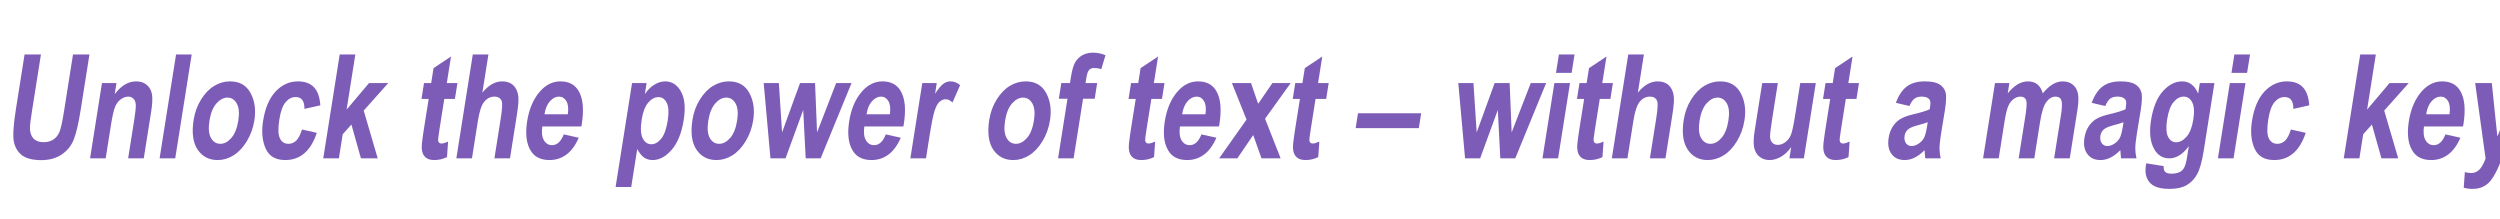 <svg xmlns="http://www.w3.org/2000/svg" xmlns:xlink="http://www.w3.org/1999/xlink" width="1940" height="170" viewBox="0 0 1940 170" version="1.1" image-rendering="optimizeQuality" shape-rendering="geometricPrecision" id="export">
<defs>
<path id="p0" d="m4768-20157h3176l-1729 10917q-403 2544-407 3314-1 1334 671 2062 685 729 1984 729 1103 0 1879-509 778-522 1172-1430 408-921 885-3932l1766-11151h3190l-1677 10587q-643 4056-1350 5871-692 1802-2328 2929-1620 1114-3996 1114-2467 0-3713-921-1230-935-1594-2613-349-1691 368-6215l1703-10752Z"/>
<path id="p1" d="m11983 0h-3032l1181-7452q355-2242 302-2984-53-743-463-1141-396-399-987-399-761 0-1461 522-697 509-1090 1417-393 907-792 3423l-1047 6614h-3032l2313-14602h2808l-339 2145q944-1238 1974-1857 1043-618 2185-618 1325 0 2115 728 806 715 966 1857 176 1127-164 3272l-1437 9075Z"/>
<path id="p2" d="m1588 0l3193-20157h3032l-3193 20157h-3032Z"/>
<path id="p3" d="m2068-7507q340-2145 1433-3905 1092-1760 2544-2640 1452-880 3093-880 2756 0 3971 2268 1218 2255 739 5280-357 2255-1471 4070-1101 1815-2586 2737-1470 907-3058 907-2546 0-3904-2035-1357-2035-761-5802Z m3065 206q-350 2214 296 3355 648 1127 1816 1127 1142 0 2137-1141 994-1141 1347-3369 344-2172-302-3313-646-1142-1801-1142-1142 0-2150 1142-994 1141-1343 3341Z"/>
<path id="p4" d="m13179-10285l-3088 688q35-2297-1697-2297-1116 0-1955 990-839 990-1212 3342-411 2598 101 3671 513 1072 1655 1072 853 0 1500-605 649-618 1131-2172l2878 646q-1756 5280-6126 5280-2796 0-3795-2227-999-2228-502-5363 594-3754 2426-5706 1847-1966 4328-1966 2008 0 3091 1113 1097 1114 1265 3534Z"/>
<path id="p5" d="m1483 0l3193-20157h3032l-1695 10697 4345-5142h3728l-4756 5335 2719 9267h-3255l-1849-6559-1690 1884-740 4675h-3032Z"/>
<path id="p6" d="m9125-14602l-488 3080h-2061l-932 5885q-303 1911-259 2213 97 550 661 550 420 0 1267-371l-213 2998q-1141 577-2467 577-1155 0-1759-577-604-578-668-1664-58-798 330-3245l1008-6366h-1391l488-3080h1391l460-2902 3389-2255-817 5157h2061Z"/>
<path id="p7" d="m7800-20157l-1174 7411q896-1100 1847-1636 966-550 1990-550 1365 0 2164 756 799 756 973 2145 128 1017-260 3465l-1357 8566h-3019l1222-7714q425-2681 203-3355-315-907-1418-907-1168 0-1981 990-798 976-1225 3671l-1158 7315h-3032l3193-20157h3032Z"/>
<path id="p8" d="m8952-4647l2904 646q-953 2200-2396 3272-1440 1059-3265 1059-2533 0-3630-1774-1301-2062-713-5775 579-3657 2568-5857 1686-1856 3891-1856 2454 0 3545 1897 1257 2173 586 6408l-83 440h-7573q-248 1732 311 2681 571 949 1582 949 1457 0 2273-2090Z m789-3905q231-1705-290-2558-519-866-1425-866-958 0-1756 894-813 907-1057 2530h4528Z"/>
<path id="p9" d="m3809-14602h2822l-340 2145q761-1155 1810-1815 1050-660 2139-660 1956 0 3051 1952 1108 1953 540 5541-597 3768-2332 5775-1734 1994-3689 1994-906 0-1622-454-700-467-1375-1677l-1165 7356h-3032l3193-20157Z m1875 7053q-392 2475 184 3644 590 1169 1679 1169 1037 0 1916-1073 880-1086 1268-3533 368-2324-193-3424-545-1114-1595-1114-1103 0-2010 1086-905 1073-1249 3245Z"/>
<path id="pa" d="m3728 0l-1310-14602h2940l623 9570 3485-9570h2914l387 9570 3708-9570h2979l-5988 14602h-2900l-482-9391-3430 9391h-2926Z"/>
<path id="pb" d="m4489 0h-3032l2313-14602h2808l-328 2076q952-1458 1591-1925 653-481 1402-481 1036 0 1866 728l-1479 3369q-647-632-1317-632-630 0-1194 495-549 481-961 1760-413 1278-955 4702l-714 4510Z"/>
<path id="pc" d="m2575-14602h1680l175-1100q315-1994 811-2888 509-894 1391-1402 894-509 2075-509 1286 0 2442 495l-821 2695q-700-220-1369-220-644 0-993 385-350 385-529 1512l-163 1032h2258l-482 3038h-2257l-1832 11564h-3018l1831-11564h-1680l481-3038Z"/>
<path id="pd" d="m131 0l5313-7521-2829-7081h3701l1385 4015 2762-4015h3544l-4967 6916 3022 7686h-3714l-1607-4524-3079 4524h-3531Z"/>
<path id="pe" d="m888-5857l458-2888h12258l-457 2888h-12259Z"/>
<path id="pf" d="m4215-16582l566-3575h3032l-567 3575h-3031Z m-2627 16582l2313-14602h3032l-2313 14602h-3032Z"/>
<path id="p10" d="m9096 0l346-2186q-817 1182-1948 1856-1128 660-2244 660-1129 0-1923-619-795-618-1060-1760-252-1141 92-3313l1463-9240h3032l-1063 6710q-455 2873-448 3657 23 770 428 1196 405 427 1074 427 761 0 1492-550 732-564 1066-1430 349-880 820-3850l975-6160h3019l-2313 14602h-2808Z"/>
<path id="p11" d="m5453-10147l-2643-633q849-2214 2144-3176 1309-976 3462-976 1916 0 2837 563 922 564 1200 1540 281 963-124 3520l-741 4510q-300 1898-304 2833-2 921 227 1966h-2993l-141-1595q-927 963-1896 1444-955 481-1953 481-1667 0-2545-1169-875-1182-566-3135 196-1237 775-2158 579-922 1454-1472 874-550 2674-976 2181-509 3077-949 192-1210 80-1581-96-385-506-619-394-247-1194-247-814 0-1347 385-521 385-977 1444Z m3546 3135q-617 247-1890 577-1465 385-1972 853-507 467-625 1210-133 838 248 1416 396 564 1118 564 643 0 1345-454 704-468 1041-1100 349-633 613-2296l122-770Z"/>
<path id="p12" d="m3665-14602h2782l-316 1993q934-1168 1918-1746 984-577 2020-577 1103 0 1812 577 722 578 1049 1746 947-1168 1904-1746 971-577 1955-577 1169 0 1915 591 762 577 1023 1664 274 1086-83 3341l-1479 9336h-3032l1322-8346q346-2186 92-2901-252-729-1118-729-1011 0-1789 1017-776 1004-1242 3947l-1110 7012h-3032l1267-8002q377-2379 236-3067-184-907-1182-907-669 0-1307 467-639 468-1032 1375-391 894-731 3039l-1123 7095h-3032l2313-14602Z"/>
<path id="p13" d="m1147 963l3380 536q-48 797 294 1127 352 344 1219 344 997 0 1668-344 473-247 800-825 328-577 559-2035l338-2131q-870 1183-1817 1774-947 591-1984 591-1903 0-2917-1801-1169-2063-612-5583 592-3740 2297-5637 1721-1911 3729-1911 1063 0 1835 591 786 591 1279 1787l325-2048h2835l-2076 13103q-498 3149-1274 4565-776 1417-2044 2132-1257 728-3292 728-1876 0-2922-522-1046-523-1485-1568-427-1031-211-2392l76-481Z m4060-8567q-370 2338 169 3410 552 1073 1563 1073 1089 0 2036-1086 946-1087 1297-3300 361-2283-215-3369-561-1100-1650-1100-1076 0-1968 1072-879 1073-1232 3300Z"/>
<path id="p14" d="m2457-14602h3229l1075 10367 4319-10367h3124l-6255 14052-1208 2736q-756 1540-1381 2255-612 715-1460 1100-836 385-1977 385-880 0-1683-233l217-3025q680 178 1245 178 866 0 1513-605 660-605 1267-2200l-2025-14643Z"/>
</defs>
<g id="page_8" transform="scale(0.004)" fill="#000000" stroke="none">
<use y="30720" xlink:href="#p0" fill="#7c5cb7"/>
<use x="15908" y="30720" xlink:href="#p1" fill="#7c5cb7"/>
<use x="29374" y="30720" xlink:href="#p2" fill="#7c5cb7"/>
<use x="35503" y="30720" xlink:href="#p3" fill="#7c5cb7"/>
<use x="48969" y="30720" xlink:href="#p4" fill="#7c5cb7"/>
<use x="61228" y="30720" xlink:href="#p5" fill="#7c5cb7"/>
<use x="79616" y="30720" xlink:href="#p6" fill="#7c5cb7"/>
<use x="86953" y="30720" xlink:href="#p7" fill="#7c5cb7"/>
<use x="100419" y="30720" xlink:href="#p8" fill="#7c5cb7"/>
<use x="118808" y="30720" xlink:href="#p9" fill="#7c5cb7"/>
<use x="132274" y="30720" xlink:href="#p3" fill="#7c5cb7"/>
<use x="145740" y="30720" xlink:href="#pa" fill="#7c5cb7"/>
<use x="162894" y="30720" xlink:href="#p8" fill="#7c5cb7"/>
<use x="175153" y="30720" xlink:href="#pb" fill="#7c5cb7"/>
<use x="189853" y="30720" xlink:href="#p3" fill="#7c5cb7"/>
<use x="203319" y="30720" xlink:href="#pc" fill="#7c5cb7"/>
<use x="216786" y="30720" xlink:href="#p6" fill="#7c5cb7"/>
<use x="224123" y="30720" xlink:href="#p8" fill="#7c5cb7"/>
<use x="236381" y="30720" xlink:href="#pd" fill="#7c5cb7"/>
<use x="248640" y="30720" xlink:href="#p6" fill="#7c5cb7"/>
<use x="262106" y="30720" xlink:href="#pe" fill="#7c5cb7"/>
<use x="280494" y="30720" xlink:href="#pa" fill="#7c5cb7"/>
<use x="297649" y="30720" xlink:href="#pf" fill="#7c5cb7"/>
<use x="303778" y="30720" xlink:href="#p6" fill="#7c5cb7"/>
<use x="311115" y="30720" xlink:href="#p7" fill="#7c5cb7"/>
<use x="324581" y="30720" xlink:href="#p3" fill="#7c5cb7"/>
<use x="338048" y="30720" xlink:href="#p10" fill="#7c5cb7"/>
<use x="351514" y="30720" xlink:href="#p6" fill="#7c5cb7"/>
<use x="364980" y="30720" xlink:href="#p11" fill="#7c5cb7"/>
<use x="383368" y="30720" xlink:href="#p12" fill="#7c5cb7"/>
<use x="402964" y="30720" xlink:href="#p11" fill="#7c5cb7"/>
<use x="415223" y="30720" xlink:href="#p13" fill="#7c5cb7"/>
<use x="428689" y="30720" xlink:href="#pf" fill="#7c5cb7"/>
<use x="434818" y="30720" xlink:href="#p4" fill="#7c5cb7"/>
<use x="453206" y="30720" xlink:href="#p5" fill="#7c5cb7"/>
<use x="465465" y="30720" xlink:href="#p8" fill="#7c5cb7"/>
<use x="477724" y="30720" xlink:href="#p14" fill="#7c5cb7"/>
</g>
</svg>
